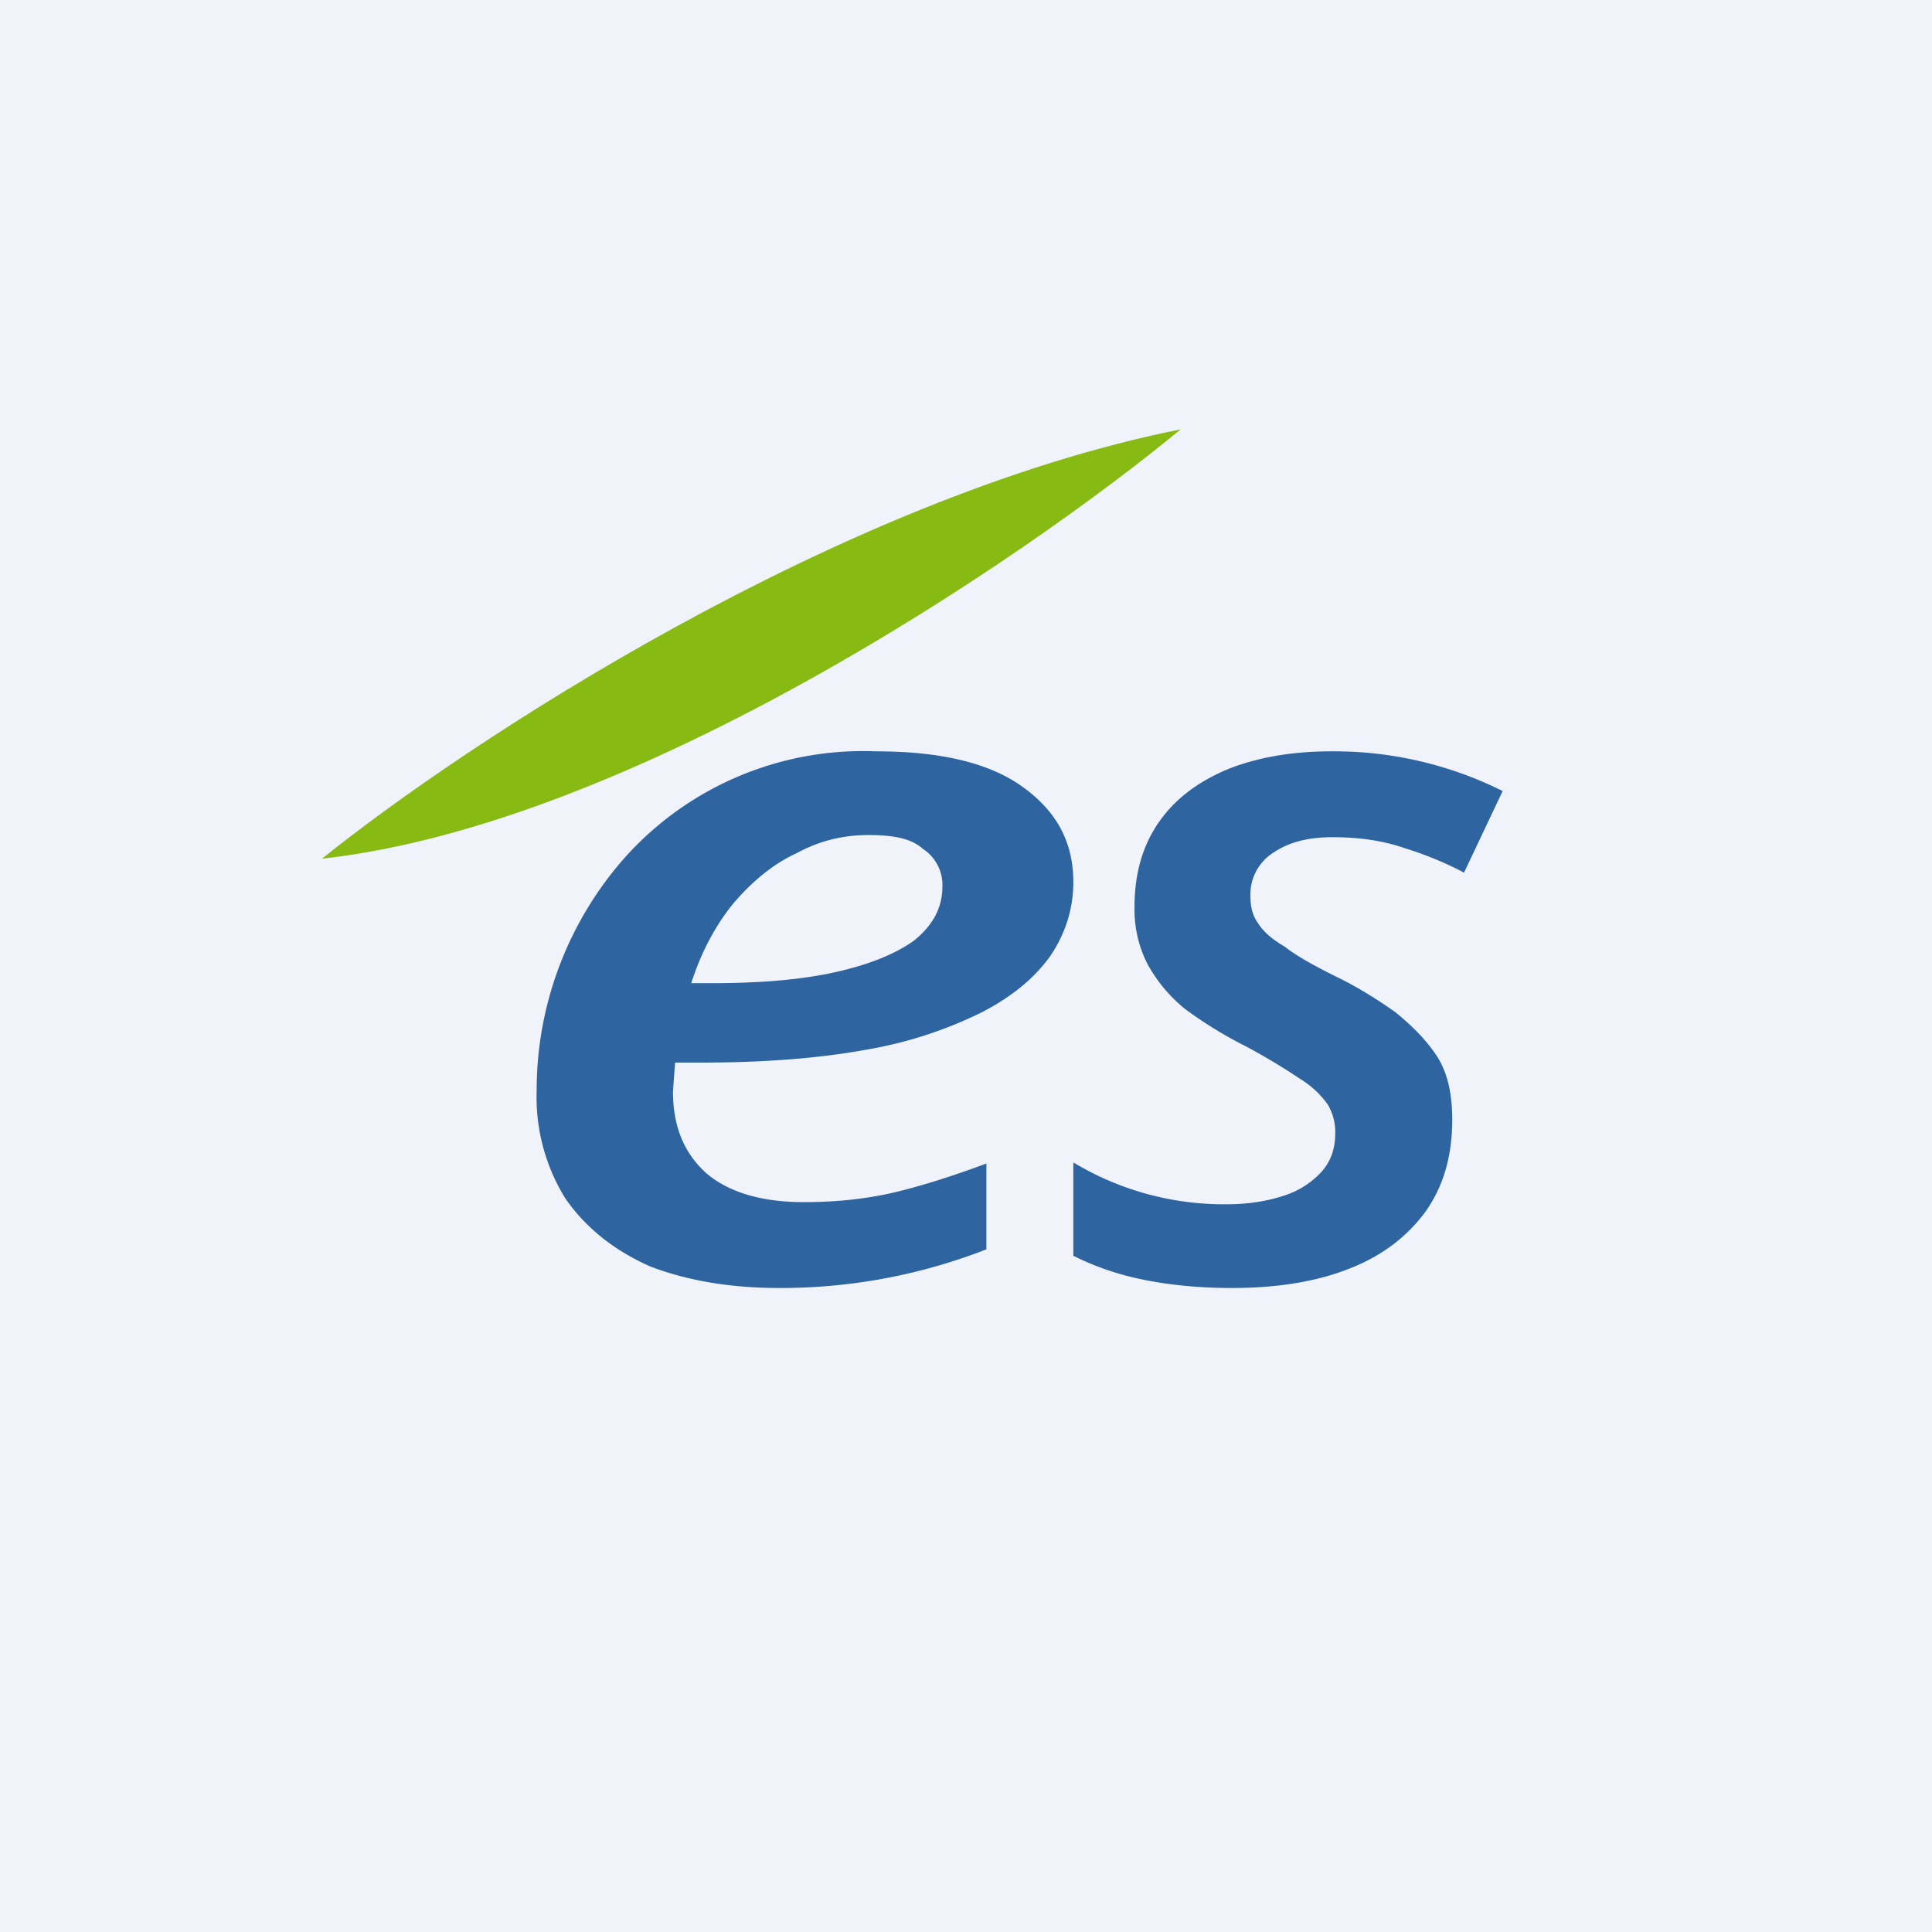 <!-- by TradingView --><svg width="18" height="18" viewBox="0 0 18 18" xmlns="http://www.w3.org/2000/svg"><path fill="#F0F3FA" d="M0 0h18v18H0z"/><path d="M7.26 12c-.46 0-.86-.07-1.2-.2-.34-.15-.6-.36-.79-.63A1.79 1.79 0 0 1 5 10.16a3.27 3.27 0 0 1 .83-2.18A2.98 2.98 0 0 1 8.16 7c.61 0 1.07.11 1.38.34.3.22.46.5.46.88 0 .24-.07.47-.21.68-.14.2-.35.38-.64.53a3.9 3.9 0 0 1-1.08.35c-.44.08-.95.12-1.54.12h-.24a25.47 25.47 0 0 0-.02.27c0 .32.1.57.31.76.21.18.52.27.91.27.3 0 .58-.03.84-.09.25-.06.54-.15.86-.27v.8a5.27 5.27 0 0 1-1.93.36Zm-.82-2.84h.19c.44 0 .82-.03 1.14-.1.32-.07.57-.17.75-.3.17-.14.26-.3.26-.5a.4.4 0 0 0-.18-.35c-.11-.1-.28-.13-.51-.13-.23 0-.45.05-.67.17-.22.1-.42.27-.59.47-.17.21-.3.46-.39.74ZM11.48 12c-.32 0-.6-.03-.84-.08a2.6 2.6 0 0 1-.64-.22v-.87a2.72 2.72 0 0 0 1.43.39c.2 0 .38-.03.53-.08a.8.8 0 0 0 .35-.22c.09-.1.13-.22.13-.36a.5.5 0 0 0-.07-.27.87.87 0 0 0-.26-.24 5.73 5.73 0 0 0-.5-.3 3.94 3.94 0 0 1-.57-.35 1.41 1.41 0 0 1-.35-.42 1.12 1.12 0 0 1-.12-.53c0-.3.07-.56.22-.78.15-.22.36-.38.64-.5.27-.11.6-.17.97-.17a3.51 3.51 0 0 1 1.6.37l-.36.76a3.24 3.24 0 0 0-.56-.23c-.2-.07-.43-.1-.66-.1-.22 0-.4.04-.55.14a.46.46 0 0 0-.22.41c0 .1.02.18.07.25.05.08.13.15.25.22.1.08.26.17.46.27.21.1.4.22.57.34.16.13.3.27.4.43.09.15.13.34.13.57 0 .34-.08.62-.25.86-.17.23-.4.41-.71.53-.3.12-.67.18-1.09.18Z" fill="#2E65A1"/><path d="M3 8c1.33-1.07 4.8-3.36 8-4-1.45 1.2-5.1 3.68-8 4Z" fill="#87BA13"/></svg>